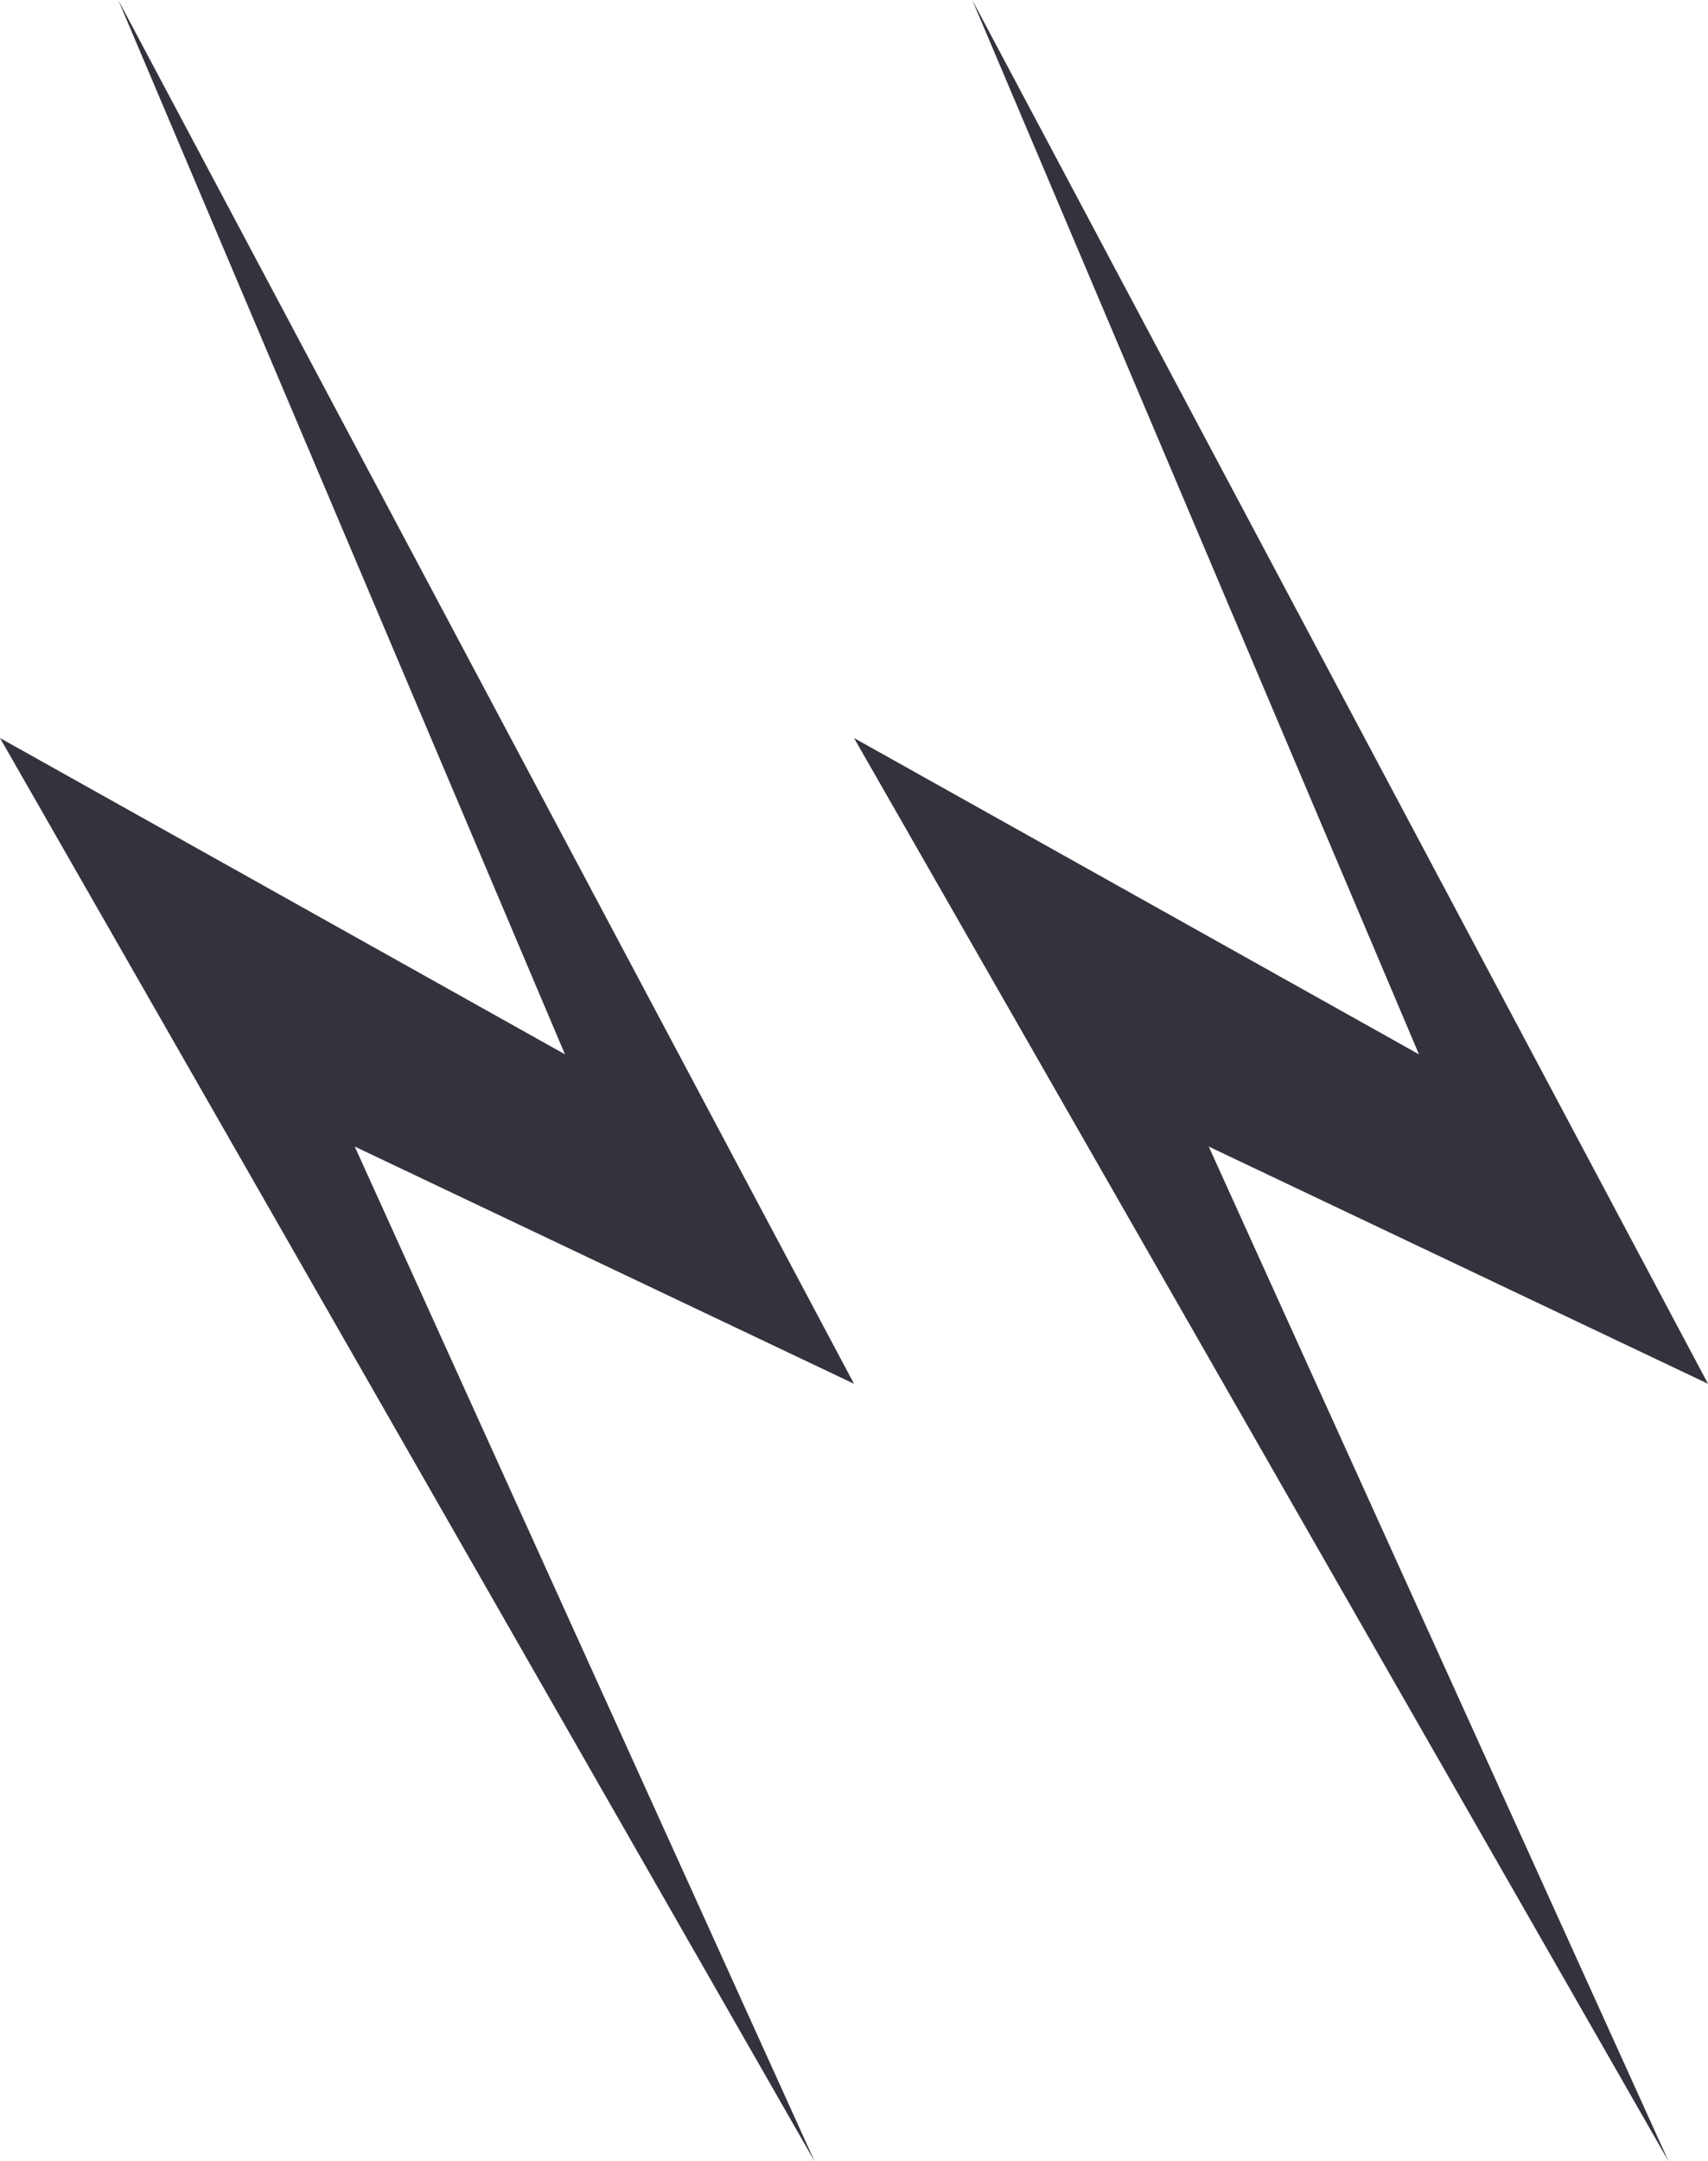 <?xml version="1.0" encoding="UTF-8"?> <svg xmlns="http://www.w3.org/2000/svg" width="200" height="253" viewBox="0 0 200 253" fill="none"><path d="M100 161.982L13.846 0L66.154 123.415L0 86.39L95.385 253L41.538 134.213L100 161.982Z" fill="#33333D"></path><path d="M200 161.982L113.846 0L166.154 123.415L100 86.39L195.385 253L141.538 134.213L200 161.982Z" fill="#33333D"></path></svg> 